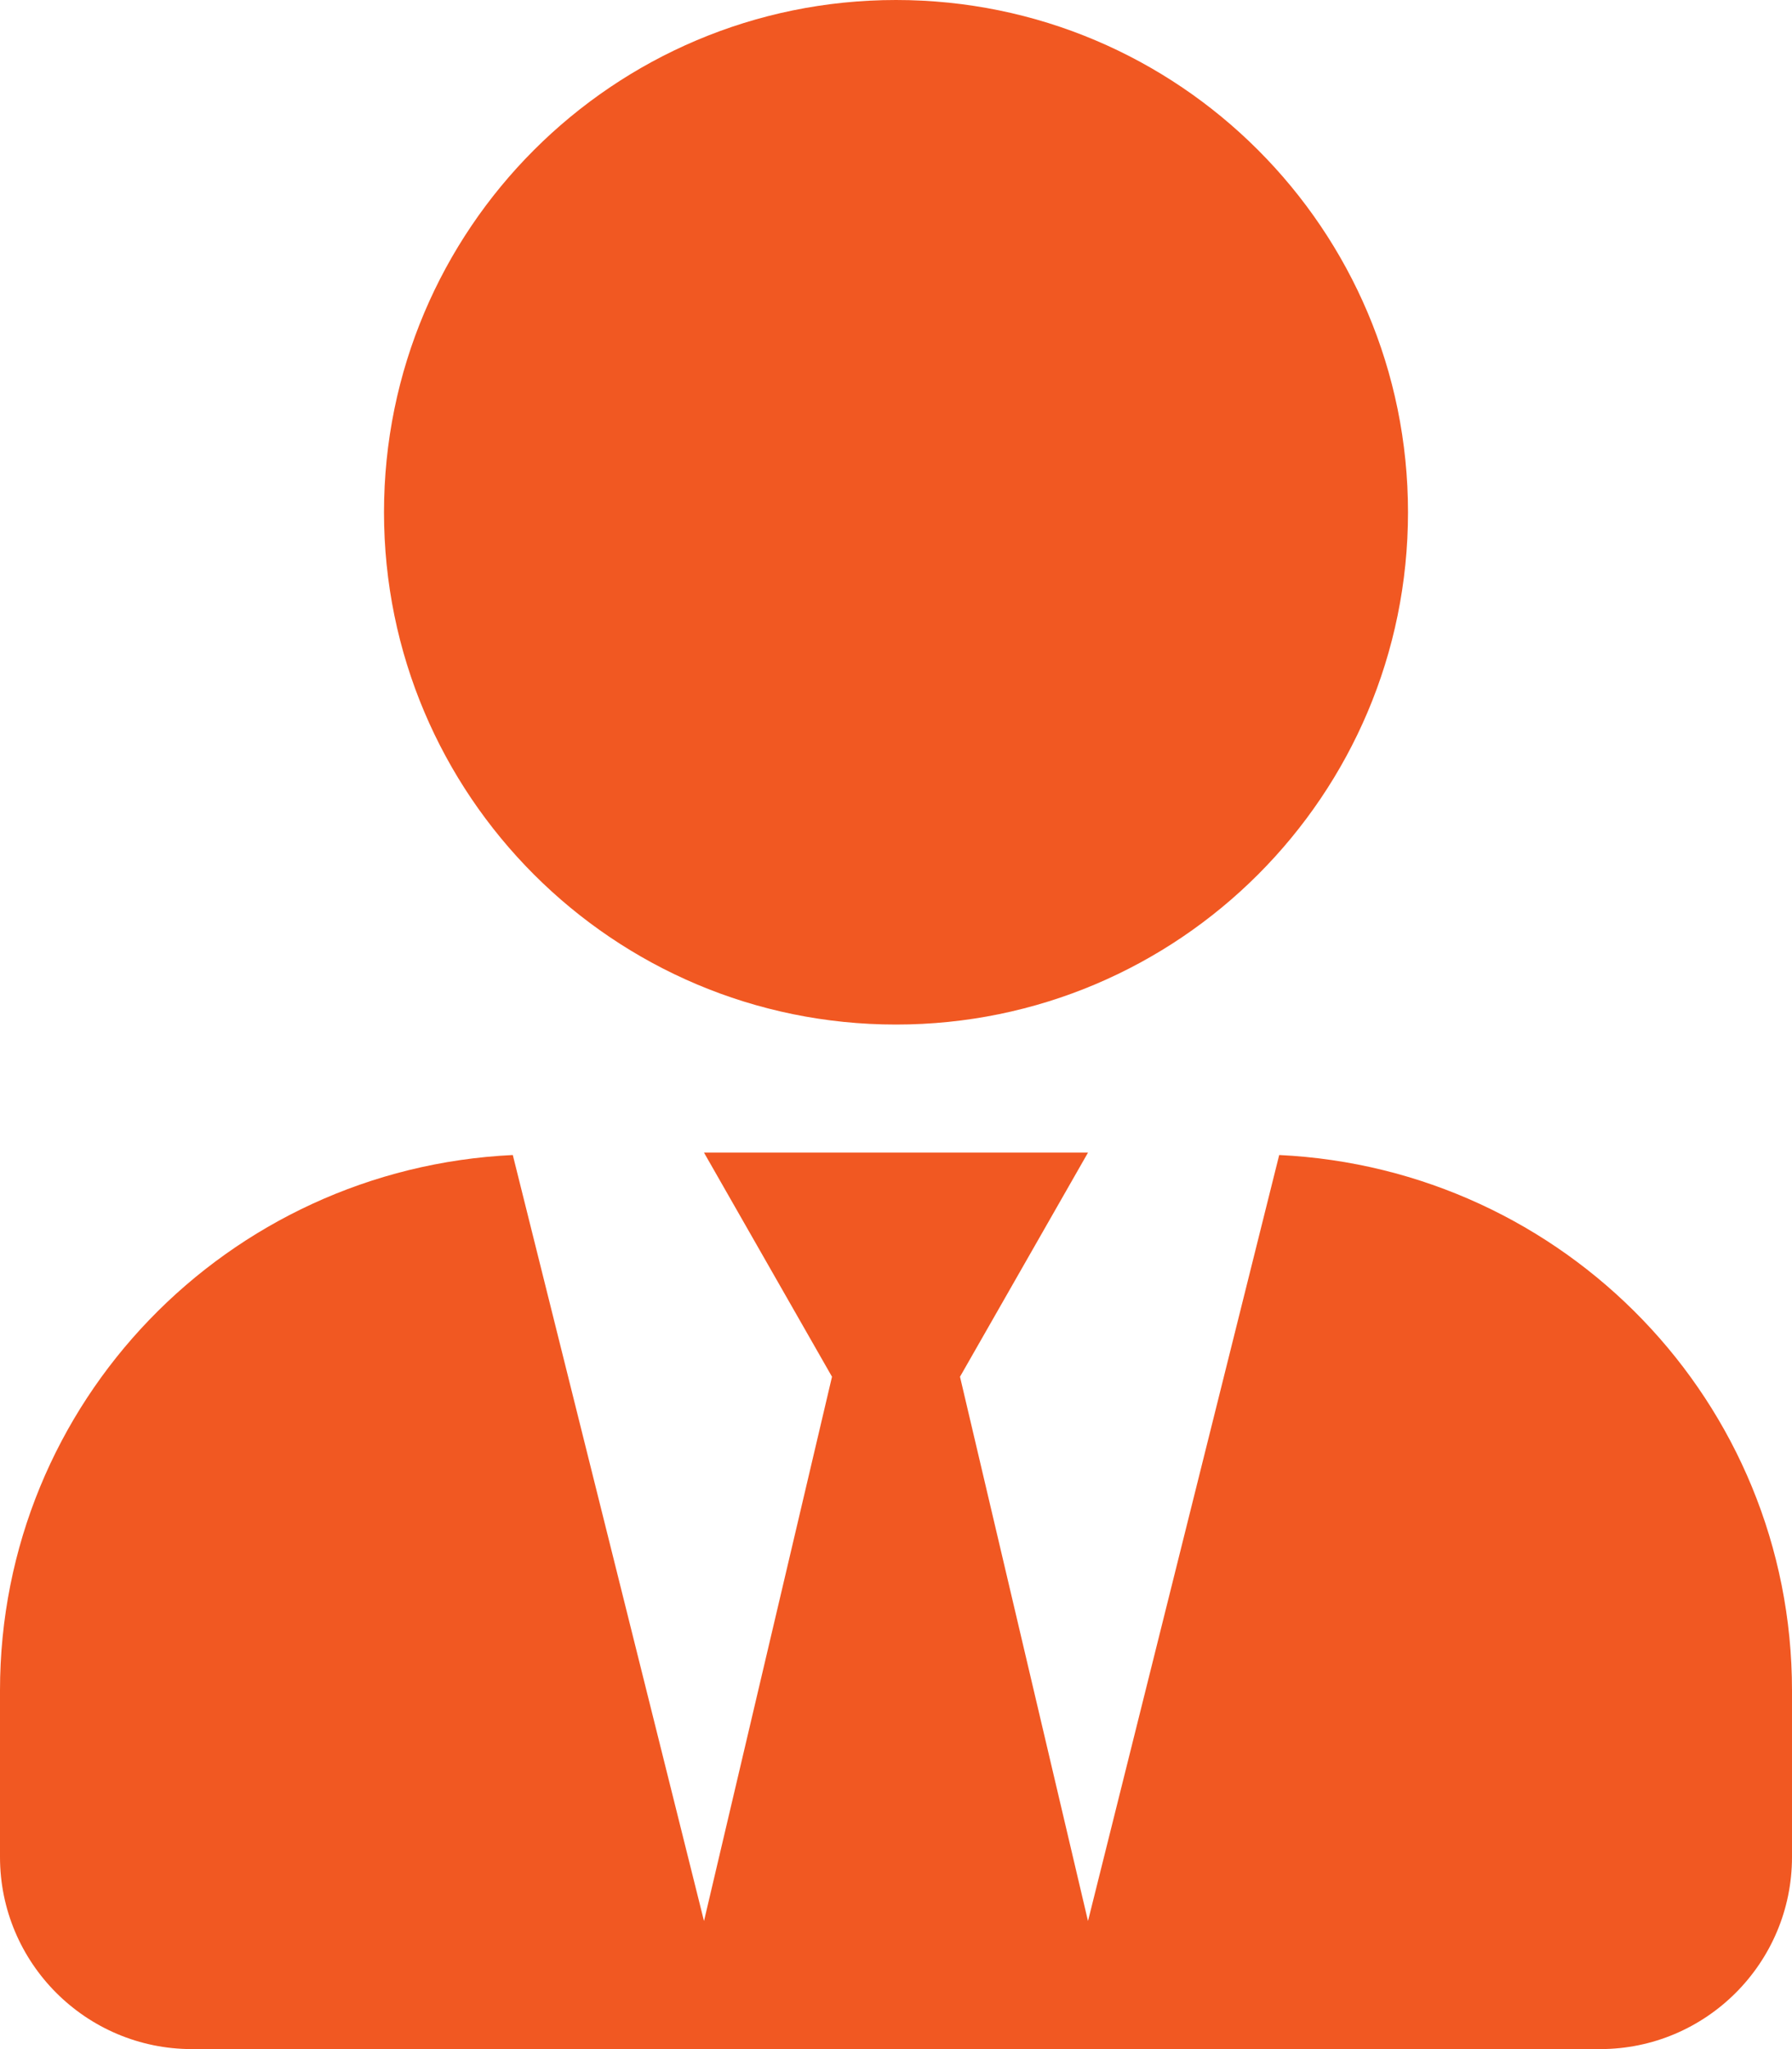 <svg xmlns="http://www.w3.org/2000/svg" xmlns:xlink="http://www.w3.org/1999/xlink" viewBox="0 0 448 512" aria-hidden="true" style="opacity: 1; visibility: visible; display: block;" display="block" data-level="881"><g id="User Tie3_layer" style="opacity: 1; visibility: visible; display: inline;" data-level="882"><path d="M224 256c70.7 0 128-57.3 128-128S294.7 0 224 0 96 57.3 96 128s57.3 128 128 128zm95.8 32.6L272 480l-32-136 32-56h-96l32 56-32 136-47.8-191.4C56.9 292 0 350.3 0 422.4V464c0 26.5 21.5 48 48 48h352c26.5 0 48-21.5 48-48v-41.6c0-72.1-56.9-130.4-128.2-133.8z" style="opacity:1;stroke-width:1px;stroke-linecap:butt;stroke-linejoin:miter;transform-origin:0px 0px;display:inline;" data-level="883" fill="rgb(241, 88, 34)"></path></g></svg>